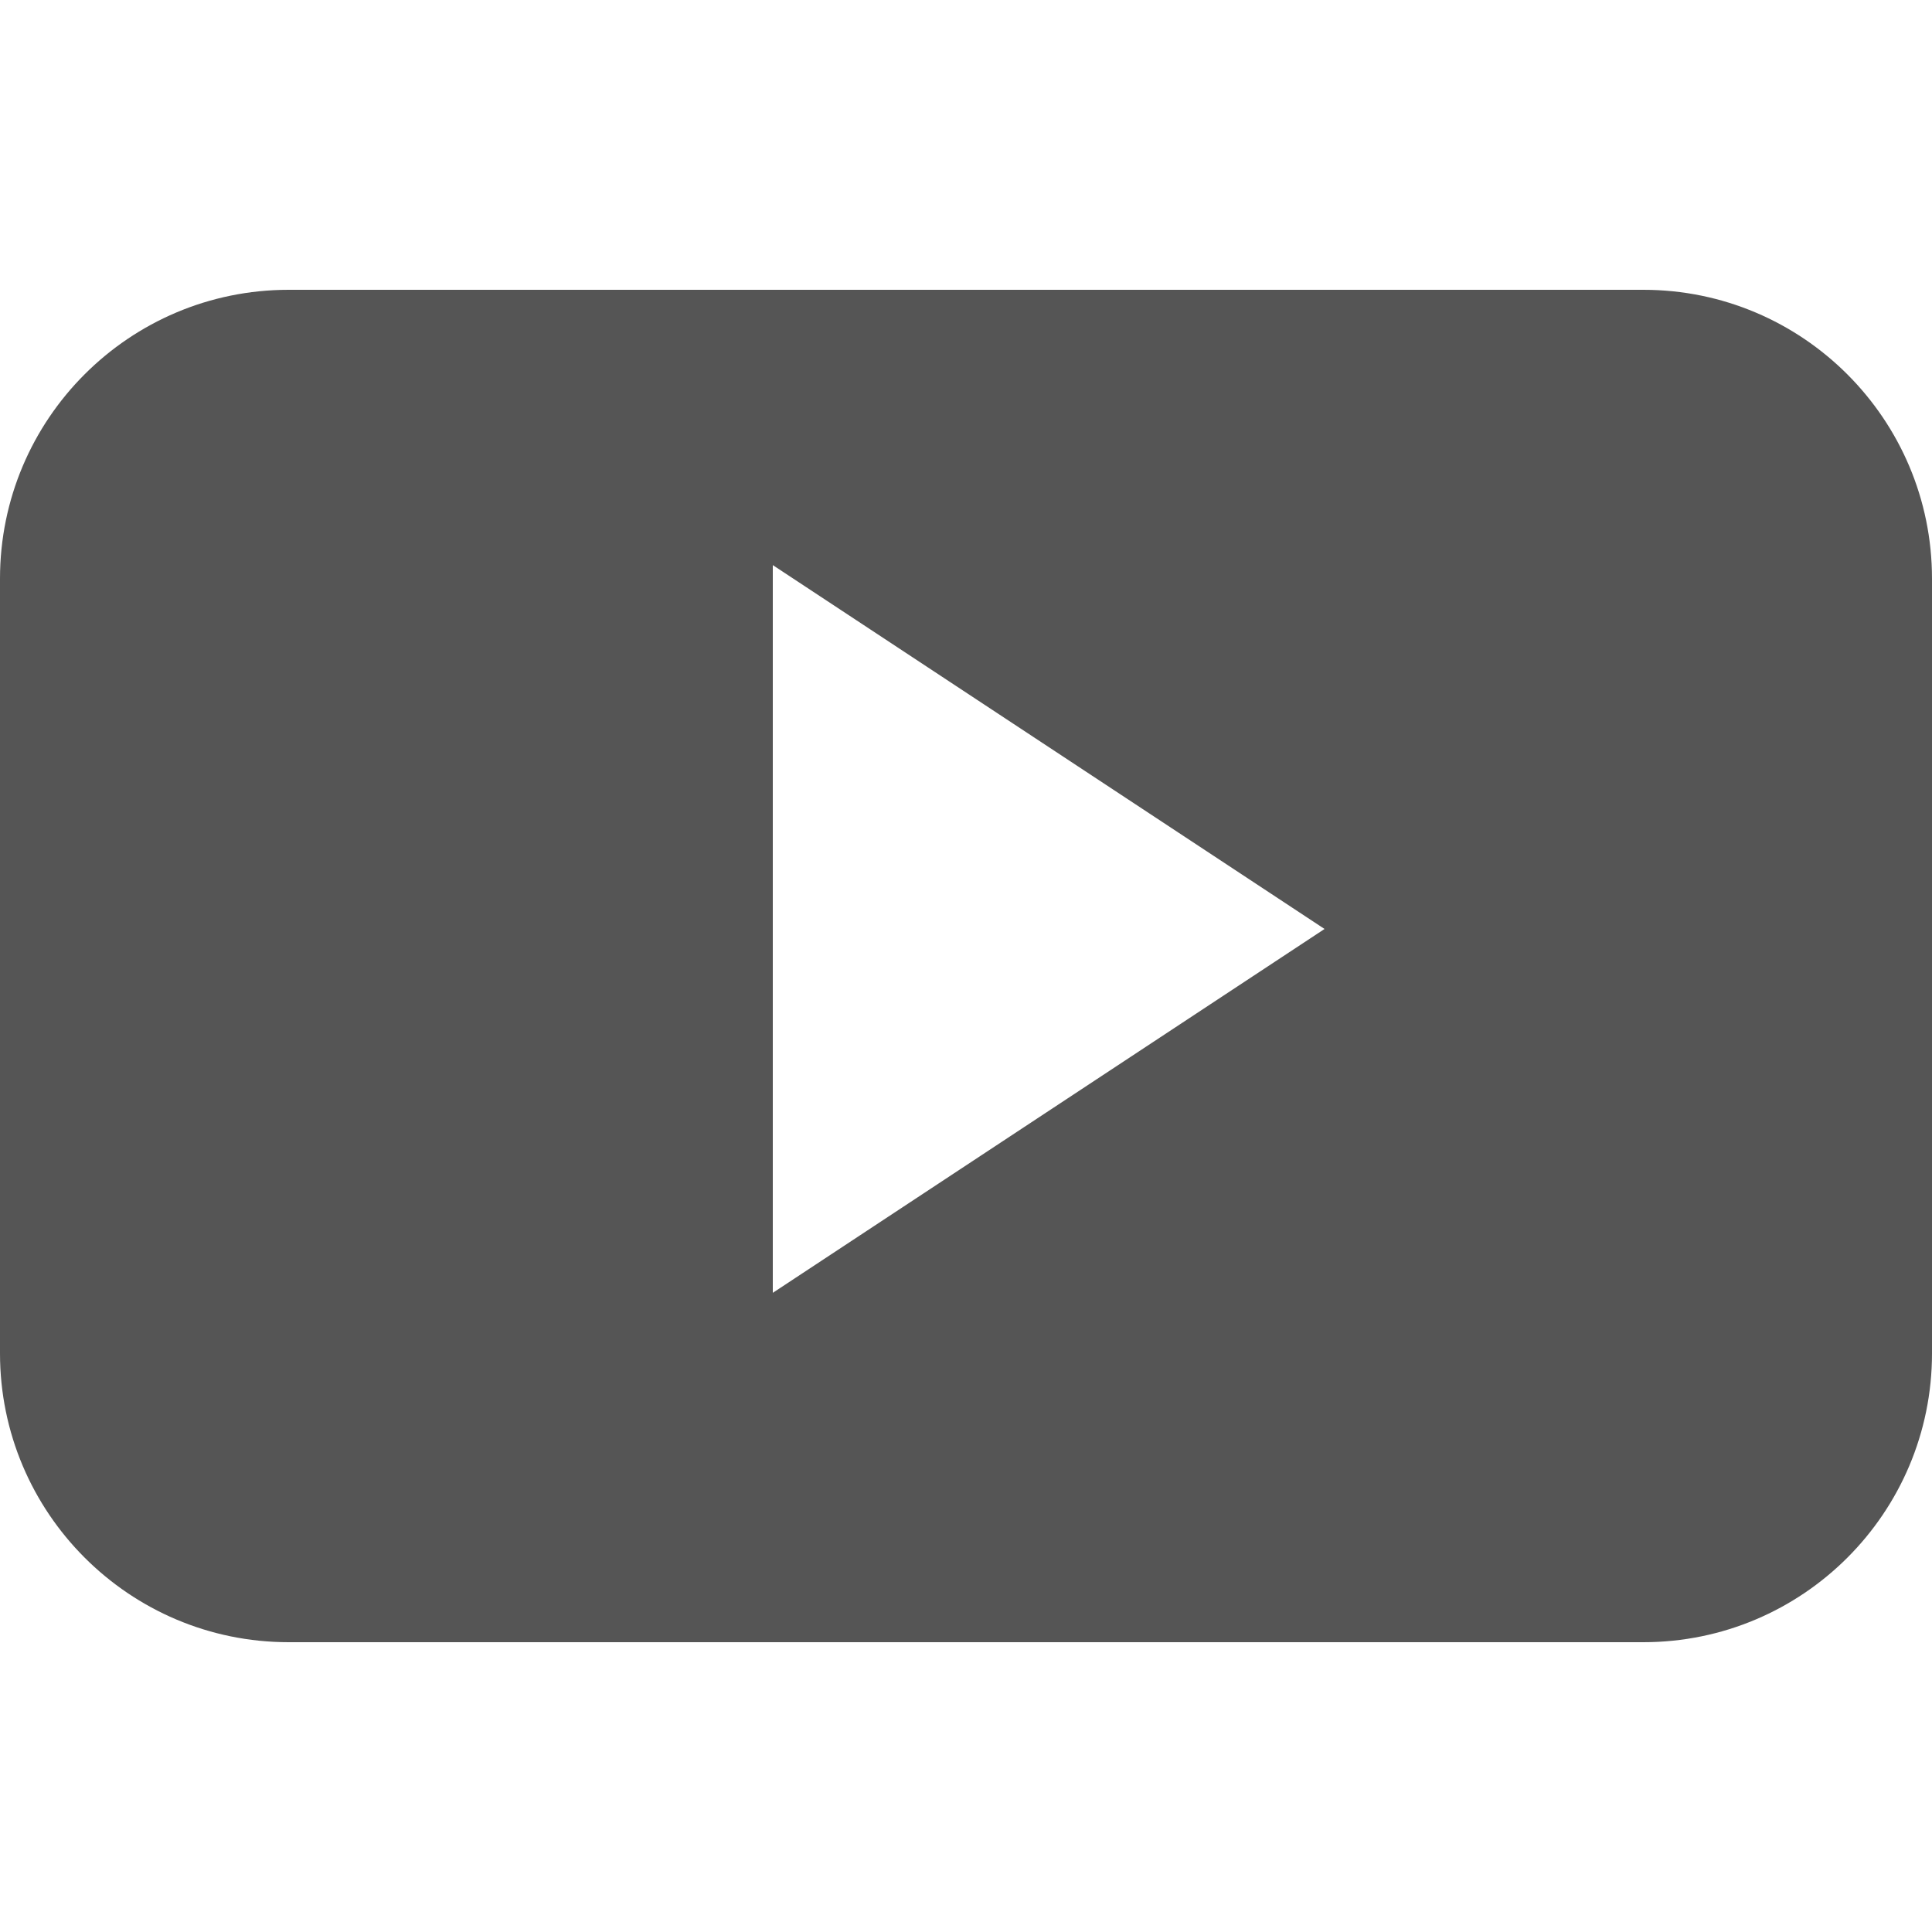 <svg xmlns="http://www.w3.org/2000/svg" width="12" height="12" fill="none" viewBox="0 0 12 12">
    <path fill="#555" d="M12 3.594c0-.99-.803-1.794-1.793-1.794H1.793C.803 1.8 0 2.603 0 3.594v4.812c0 .99.803 1.794 1.793 1.794h8.414c.99 0 1.793-.803 1.793-1.794V3.594zM4.8 8.03V3.51l3.427 2.26L4.8 8.03z"/>
</svg>
